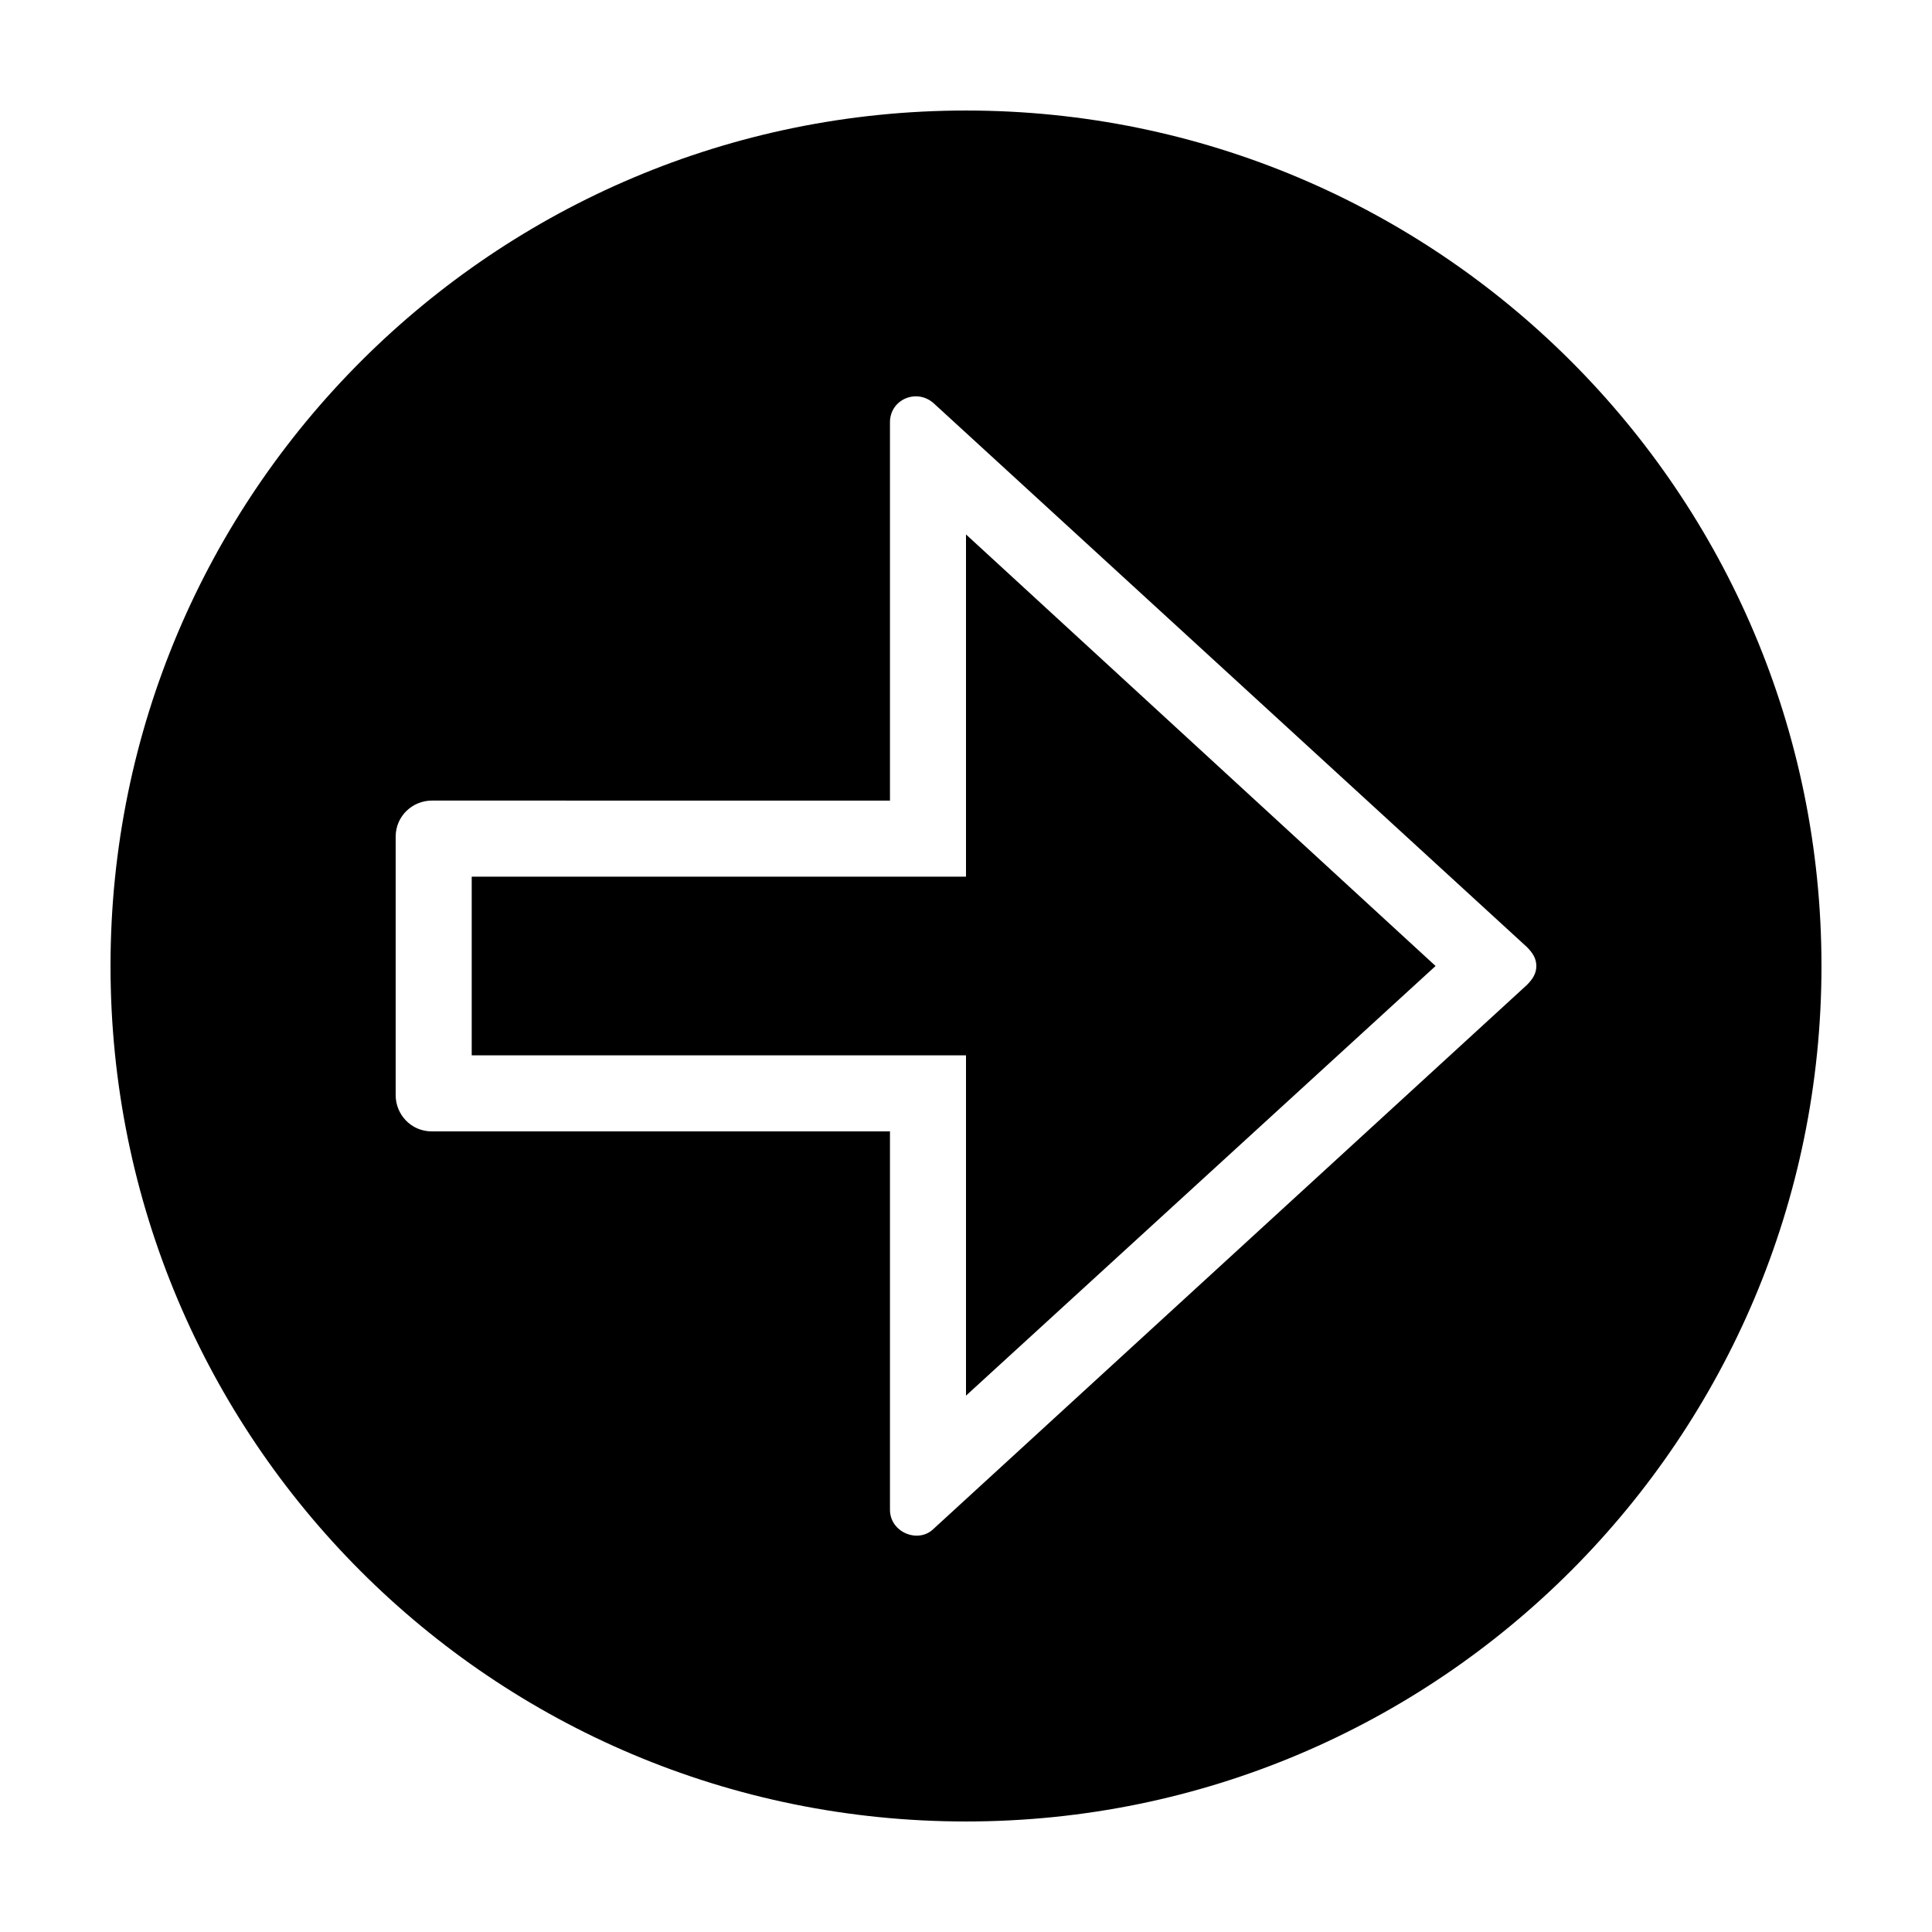 <?xml version="1.0" encoding="UTF-8"?>
<!-- Uploaded to: SVG Repo, www.svgrepo.com, Generator: SVG Repo Mixer Tools -->
<svg fill="#000000" width="800px" height="800px" version="1.1" viewBox="144 144 512 512" xmlns="http://www.w3.org/2000/svg">
 <g>
  <path d="m400 285.63v90.688h-130.99v47.355h130.99v90.184l124.44-113.86z"/>
  <path d="m626.71 400c0-125.45-101.77-226.71-226.71-226.71-124.95 0-226.71 101.27-226.71 226.71s101.27 226.71 226.71 226.71c125.45-0.004 226.71-101.77 226.71-226.71zm-246.86 144.09v-100.26h-121.42c-5.543 0-9.574-4.535-9.574-9.574v-68.516c0-5.543 4.535-9.574 9.574-9.574l121.42 0.004v-100.26c0-6.047 7.055-9.07 11.586-5.039l157.19 144.09c1.512 1.512 2.519 3.023 2.519 5.039s-1.008 3.527-2.519 5.039l-157.19 144.09c-4.031 4.031-11.586 1.008-11.586-5.035z"/>
 </g>
</svg>